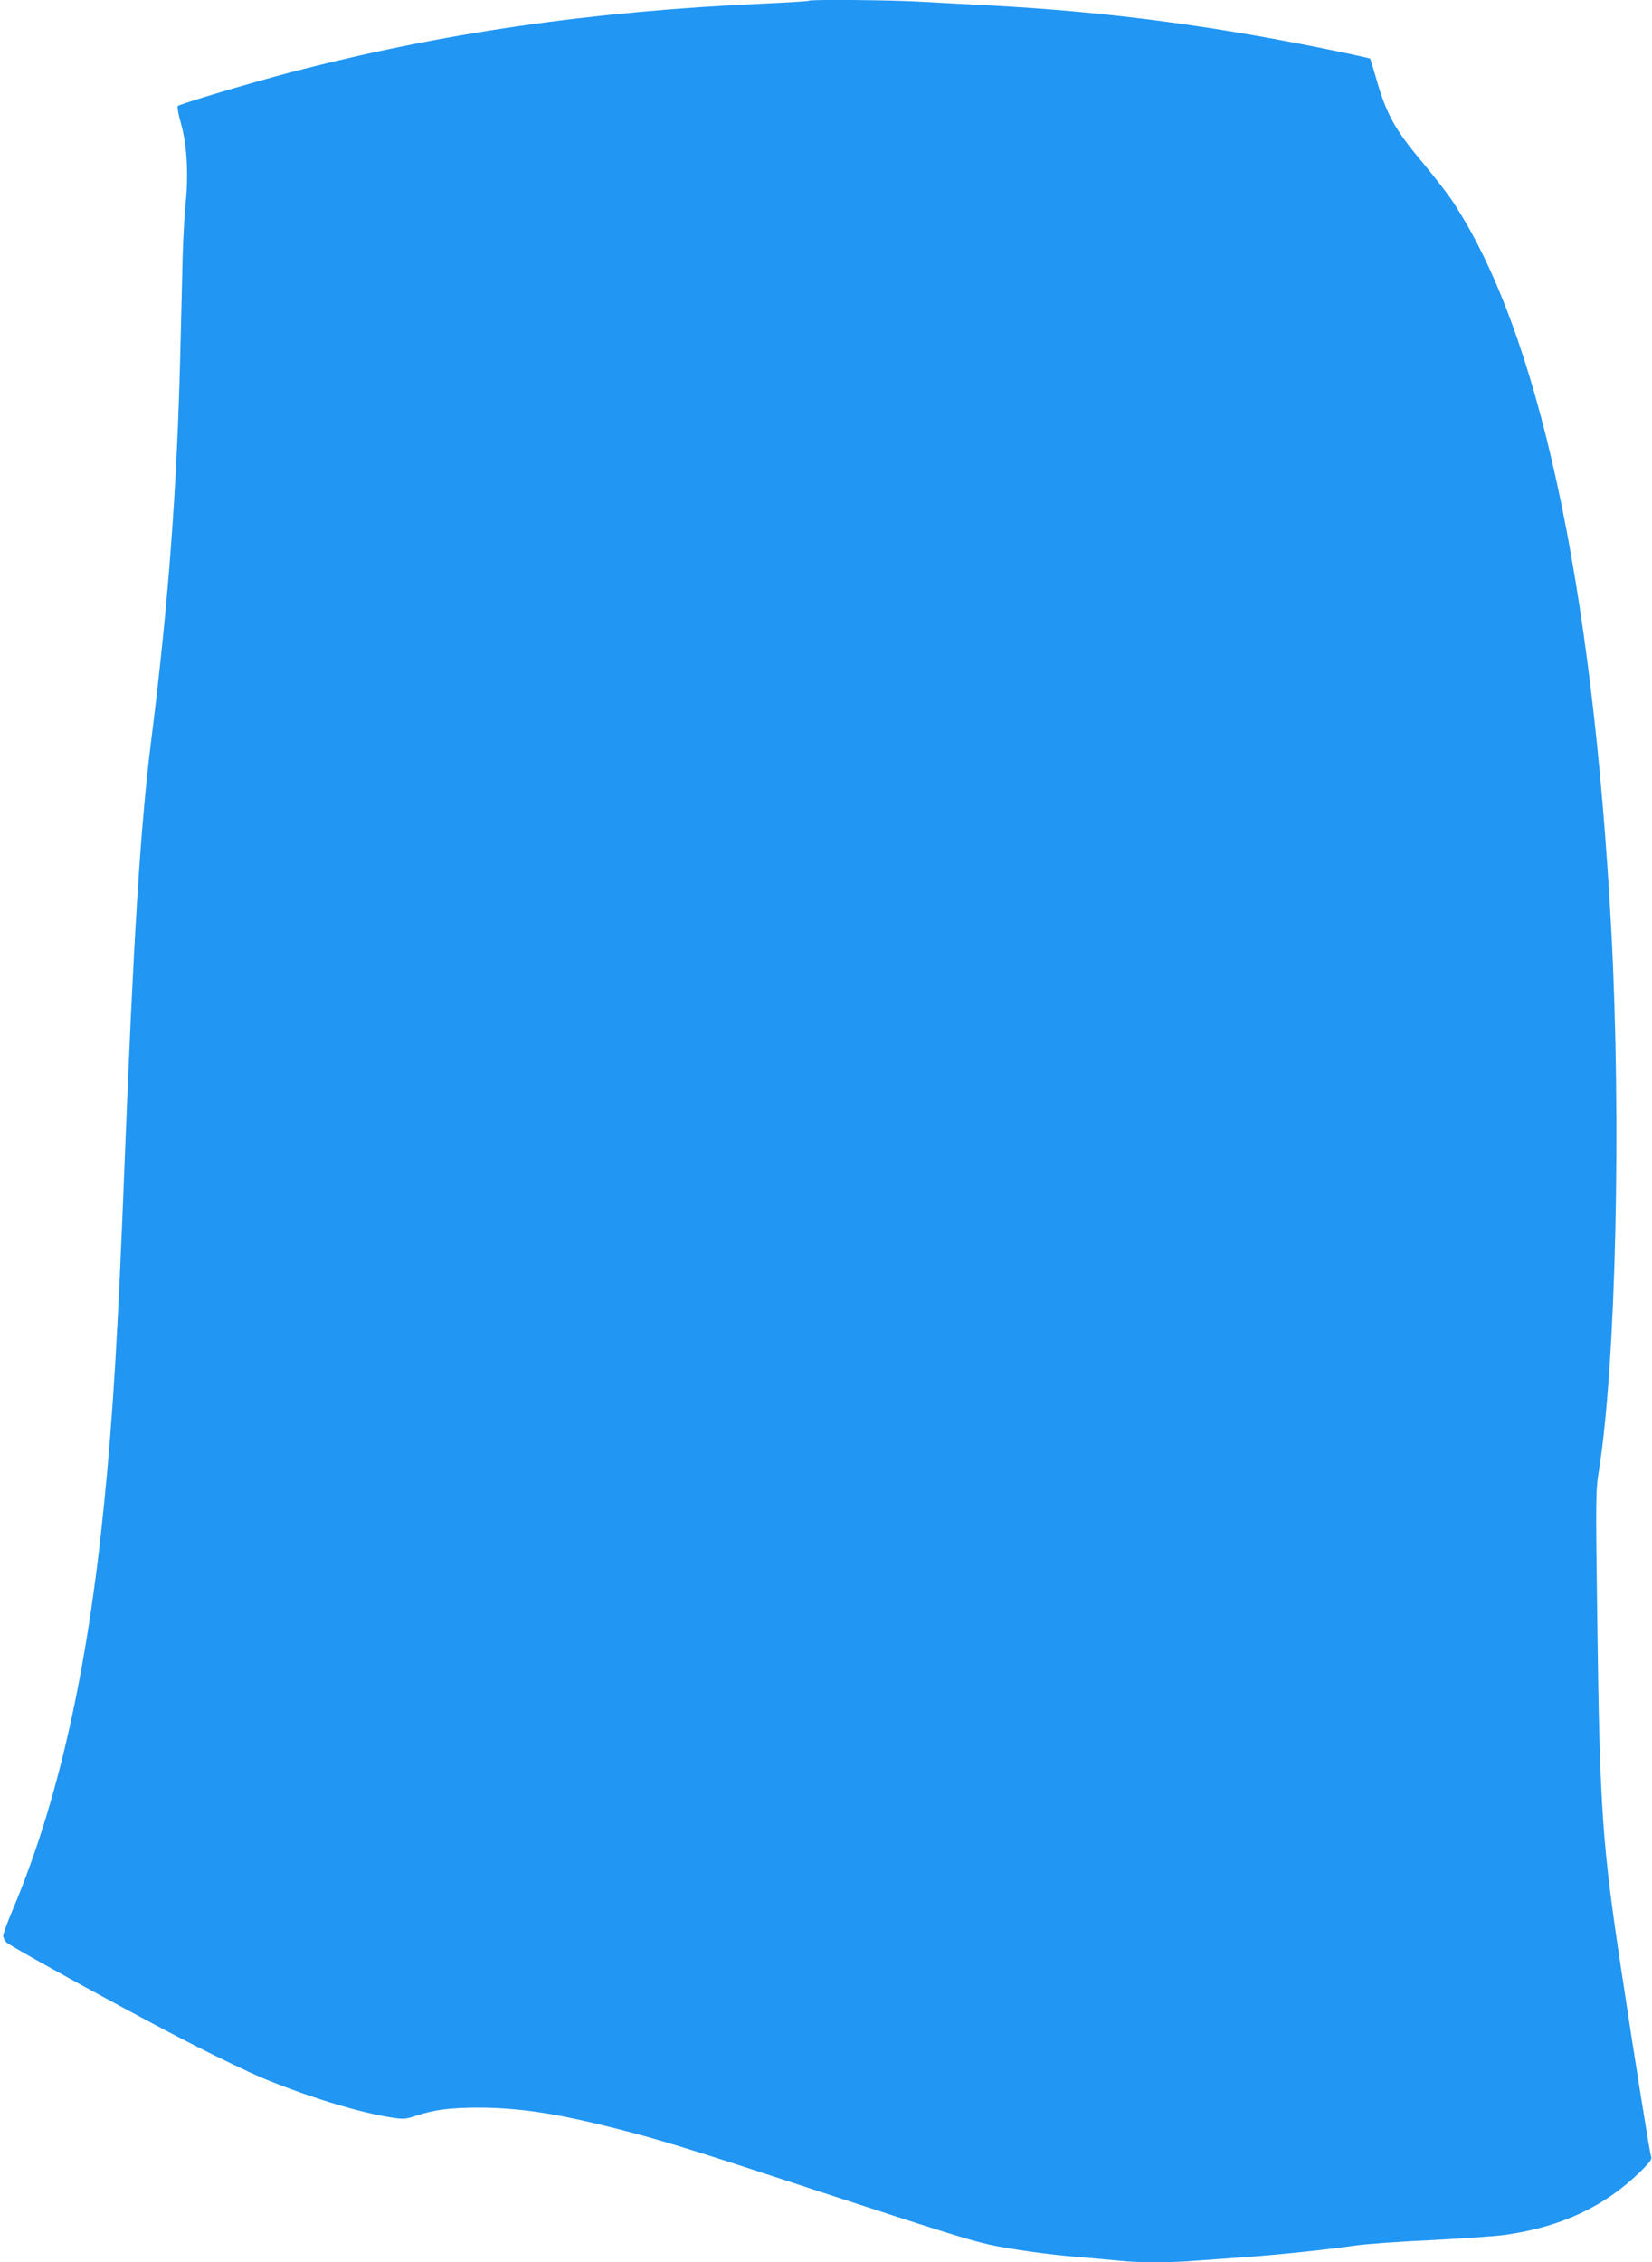 <?xml version="1.0" standalone="no"?>
<!DOCTYPE svg PUBLIC "-//W3C//DTD SVG 20010904//EN"
 "http://www.w3.org/TR/2001/REC-SVG-20010904/DTD/svg10.dtd">
<svg version="1.0" xmlns="http://www.w3.org/2000/svg"
 width="935pt" height="1280pt" viewBox="0 0 935 1280"
 preserveAspectRatio="xMidYMid meet">
<g transform="translate(0,1280) scale(0.1,-0.1)"
fill="#2196f3" stroke="none">
<path d="M4579 12796 c-2 -3 -114 -10 -249 -16 -997 -45 -1836 -167 -2695
-392 -224 -59 -616 -176 -629 -188 -4 -4 4 -50 19 -102 33 -114 43 -289 25
-453 -6 -60 -13 -191 -16 -290 -2 -99 -9 -355 -14 -570 -19 -764 -68 -1410
-166 -2189 -59 -470 -99 -1110 -149 -2381 -38 -968 -66 -1428 -116 -1925 -95
-952 -262 -1690 -517 -2295 -30 -71 -55 -139 -54 -149 1 -11 9 -27 19 -36 31
-29 796 -448 1068 -585 143 -73 312 -153 375 -180 252 -105 545 -196 731 -225
70 -11 82 -11 140 8 108 36 197 47 364 47 226 -1 438 -33 775 -119 248 -63
433 -120 1119 -346 714 -234 877 -285 991 -310 115 -26 336 -56 500 -70 74 -6
176 -15 227 -20 117 -13 303 -13 451 0 65 5 189 14 277 20 176 12 466 43 617
65 54 8 243 22 420 30 178 9 369 22 425 30 316 44 564 160 766 357 53 52 68
72 62 85 -7 18 -91 539 -169 1058 -108 711 -122 909 -136 1993 -9 683 -9 719
10 835 96 604 127 1972 70 3047 -106 1980 -414 3398 -898 4130 -31 47 -108
146 -170 220 -160 190 -207 276 -267 490 -15 52 -29 96 -30 98 -1 2 -56 14
-121 28 -727 154 -1354 238 -2049 274 -115 6 -282 15 -370 20 -160 10 -628 14
-636 6z"/>
</g>
</svg>
